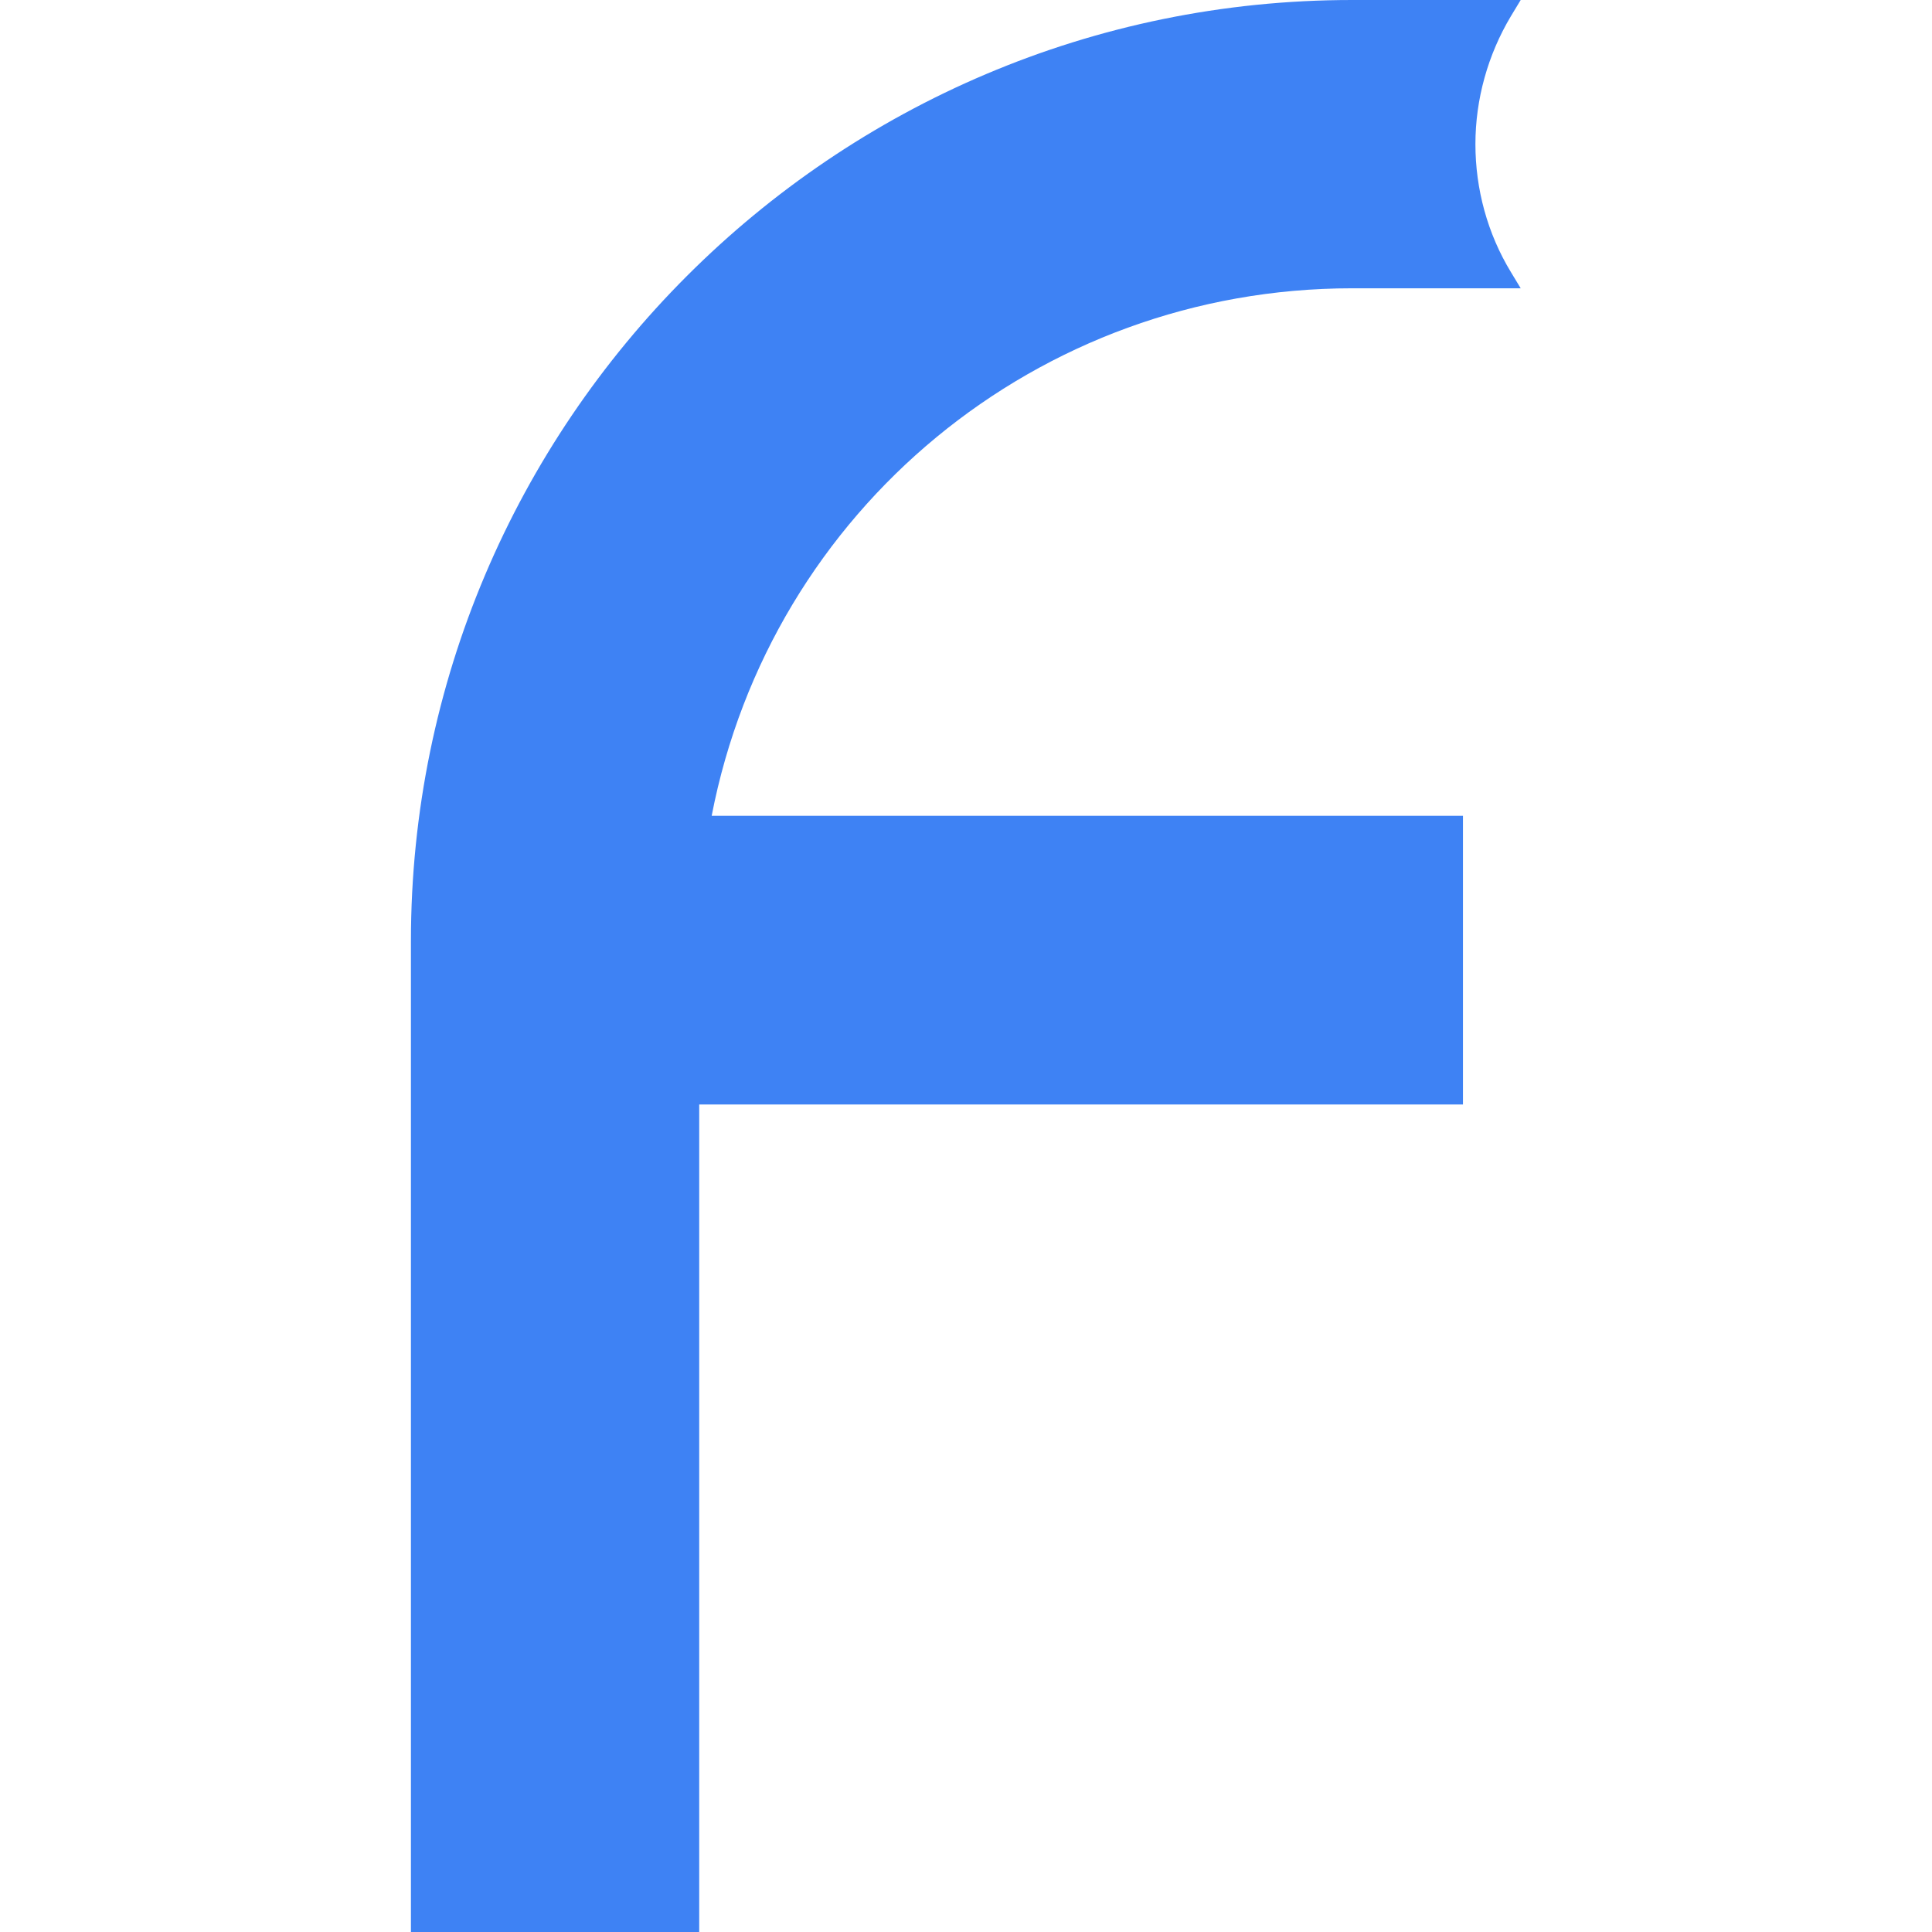 <svg xmlns="http://www.w3.org/2000/svg" version="1.1" xmlns:xlink="http://www.w3.org/1999/xlink" xmlns:svgjs="http://svgjs.dev/svgjs" width="512" height="512"><svg version="1.1" id="SvgjsSvg1001" xmlns="http://www.w3.org/2000/svg" xmlns:xlink="http://www.w3.org/1999/xlink" x="0px" y="0px" viewBox="0 0 512 512" style="enable-background:new 0 0 512 512;" xml:space="preserve">
<style type="text/css">
	.st0{fill:#3E82F4;}
</style>
<path class="st0" d="M358.3,76.4h44.7l-2.6-4.3c-6.2-10.2-9.4-22-9.4-33.9s3.3-23.7,9.4-33.9l2.6-4.3h-44.7
	C220.8,0,108.9,111.9,108.9,249.4V512h76.4V292.7h202.4v-76.5H188.6C204.3,135.1,275.1,76.4,358.3,76.4z"></path>
</svg><style>@media (prefers-color-scheme: light) { :root { filter: none; } }
@media (prefers-color-scheme: dark) { :root { filter: none; } }
</style></svg>
